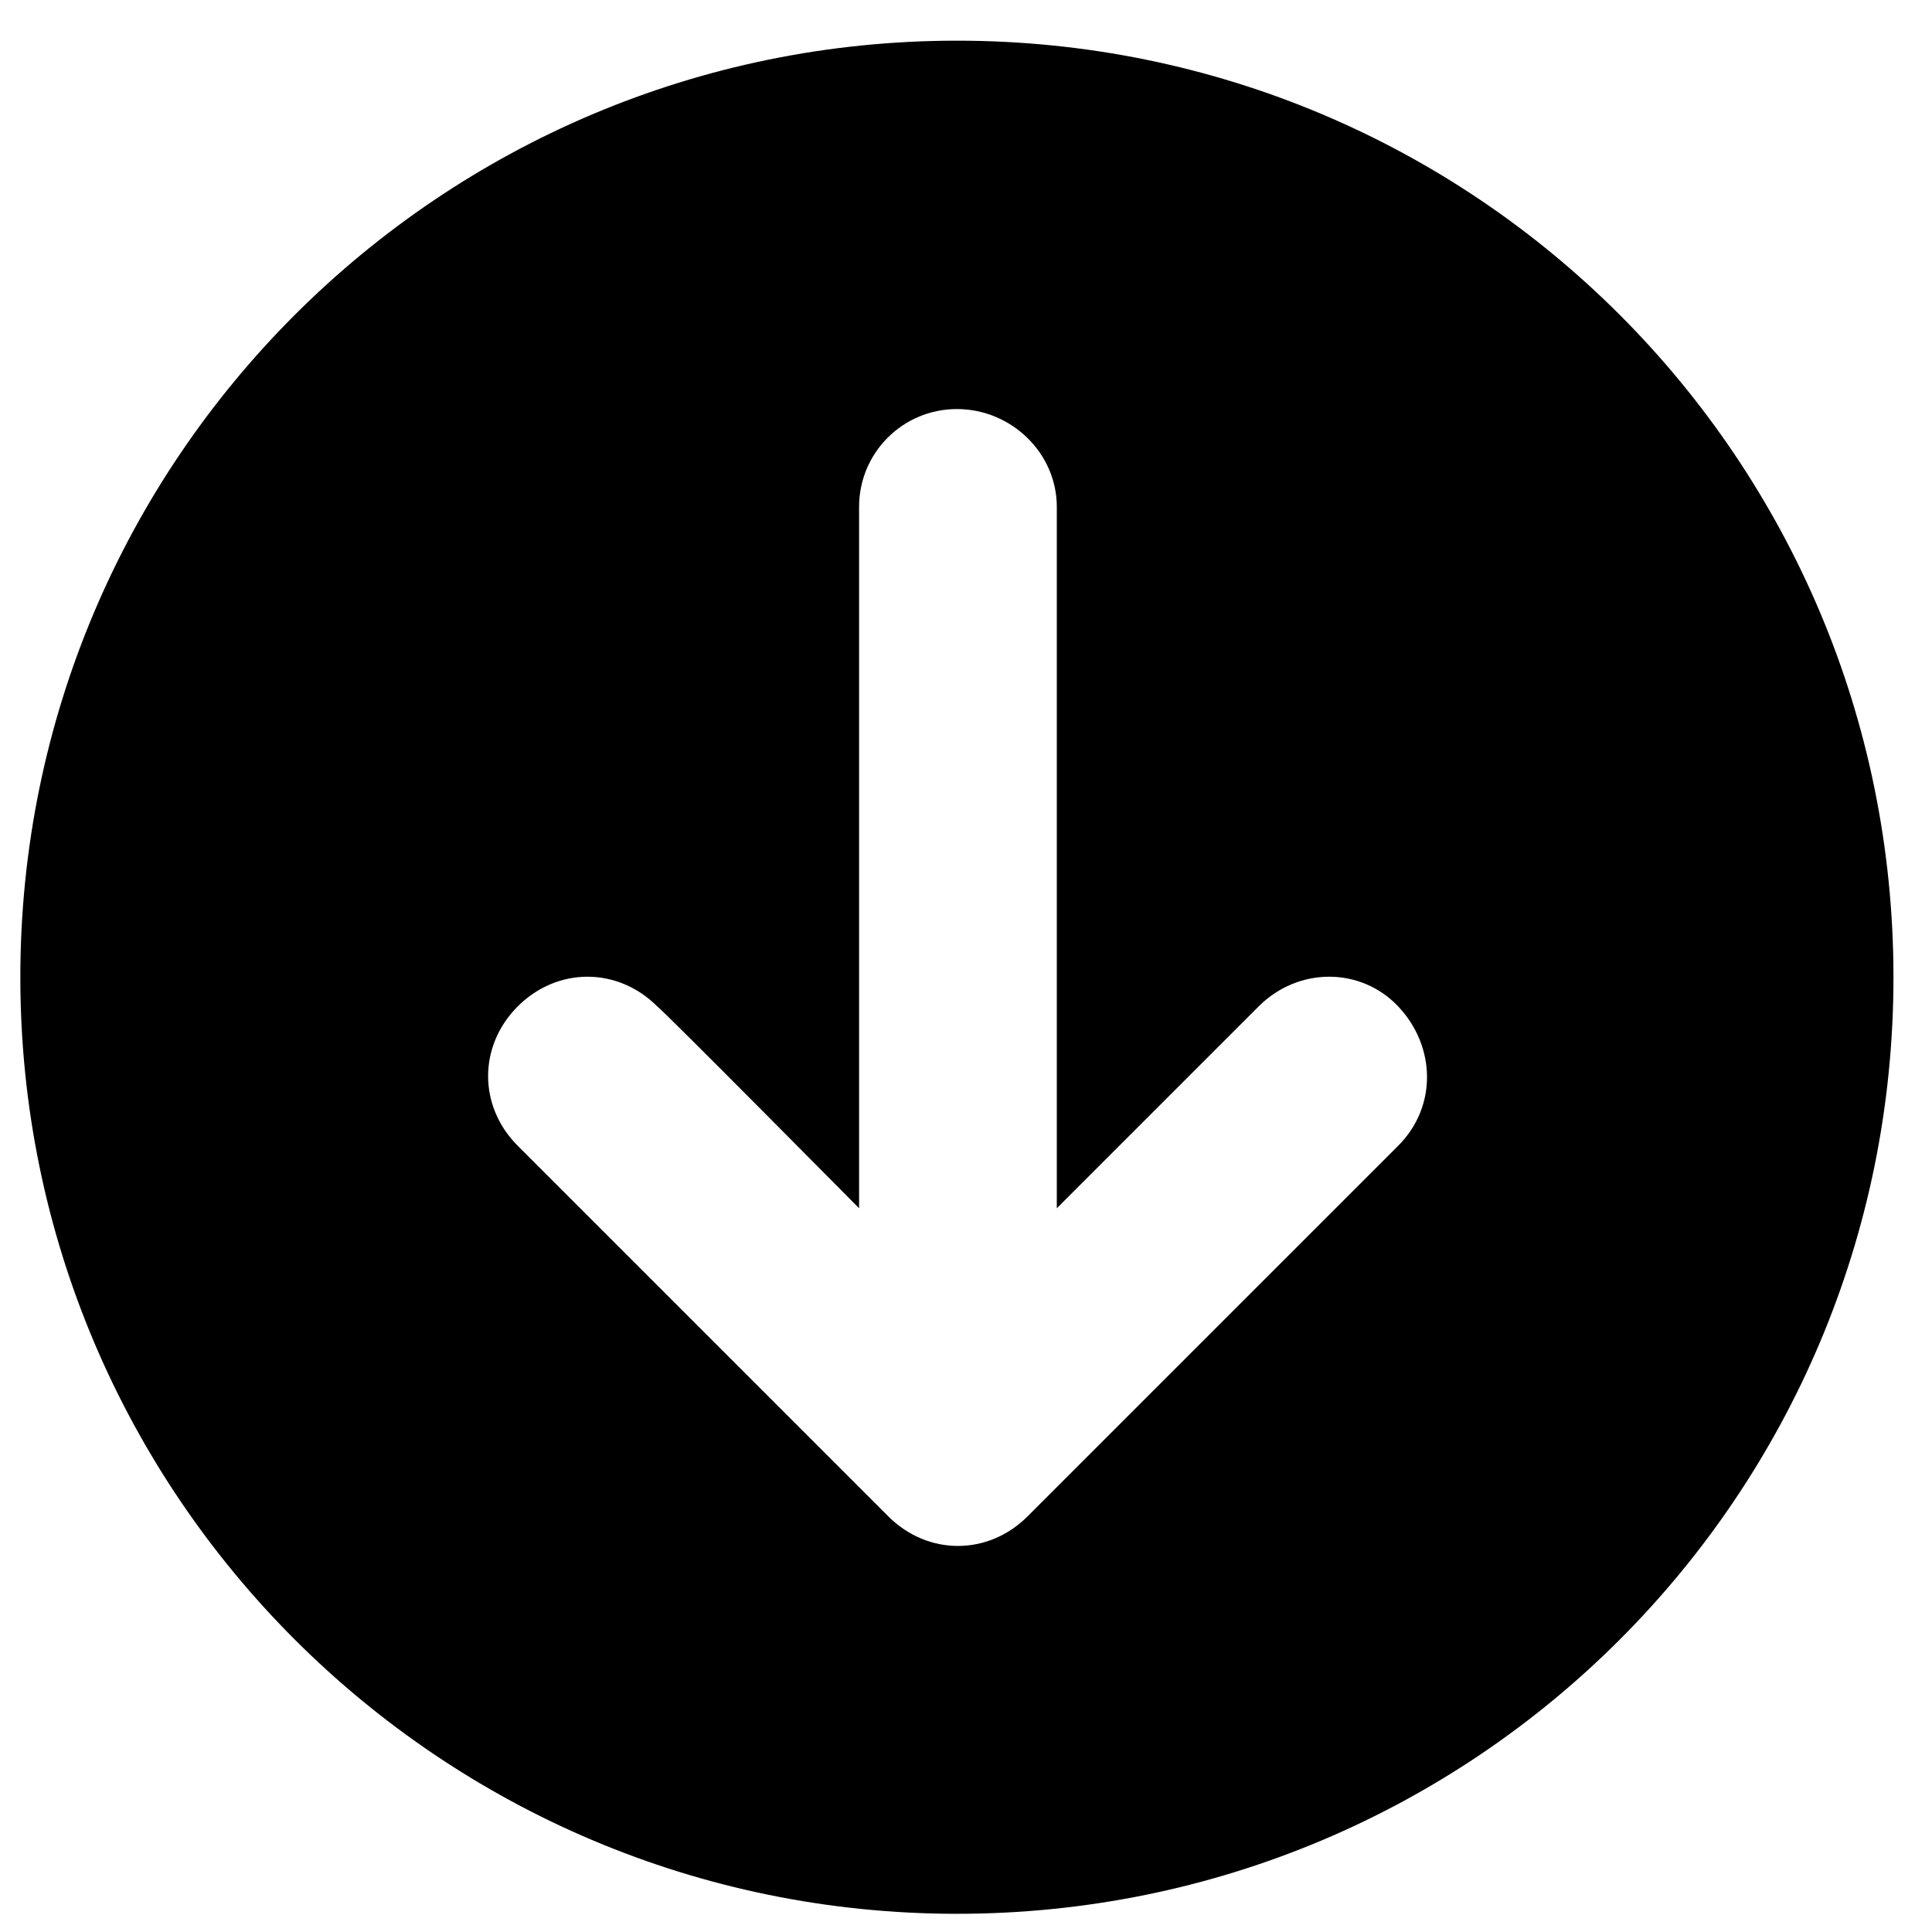 <?xml version="1.0" encoding="UTF-8"?>
<!-- Generated by Pixelmator Pro 3.6.18 -->
<svg width="95" height="95" viewBox="0 0 95 95" xmlns="http://www.w3.org/2000/svg">
    <g id="Gruppe-Kopie">
        <path id="Pfad" fill="#000000" stroke="none" d="M 47.053 94.105 C 72.535 94.105 93.105 73.535 93.105 48.053 C 93.105 22.57 72.535 2 47.053 2 C 21.673 2 1 22.57 1 48.053 C 1 73.535 21.673 94.105 47.053 94.105 L 47.053 94.105 Z M 25.459 49.485 C 27.404 47.541 30.371 47.541 32.316 49.485 C 32.52 49.588 42.243 59.412 42.243 59.412 L 42.243 24.924 C 42.243 22.263 44.392 20.114 47.053 20.114 C 49.713 20.114 51.965 22.263 51.965 24.924 L 51.965 59.412 C 51.965 59.412 61.482 49.895 61.892 49.485 C 63.836 47.541 66.906 47.541 68.749 49.485 C 70.591 51.43 70.693 54.398 68.749 56.342 C 68.339 56.751 50.532 74.558 50.532 74.558 C 48.588 76.503 45.62 76.503 43.675 74.558 C 43.675 74.558 25.561 56.444 25.459 56.342 C 23.515 54.398 23.515 51.43 25.459 49.485 Z"/>
    </g>
</svg>
